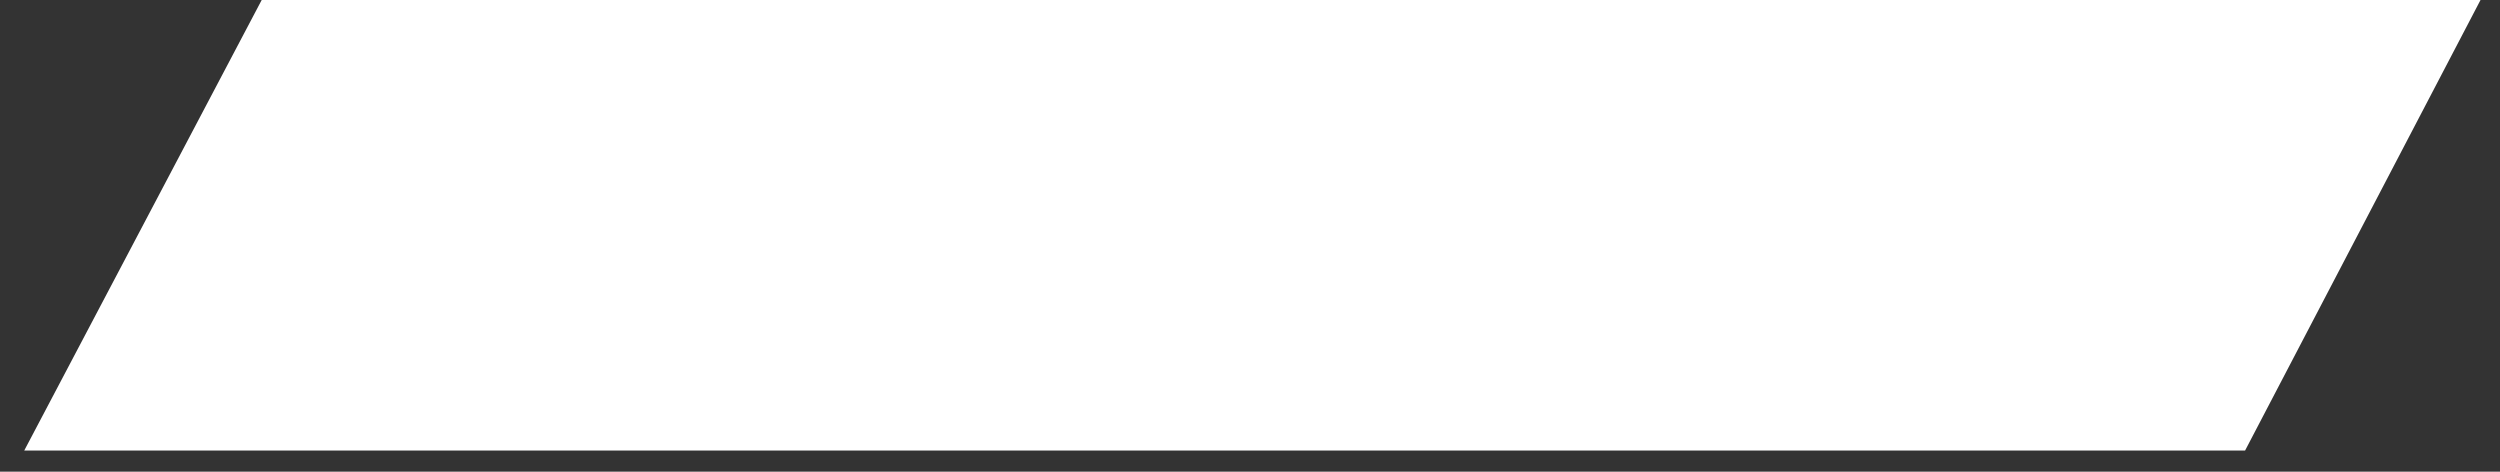 <?xml version="1.0" encoding="UTF-8"?> <svg xmlns="http://www.w3.org/2000/svg" width="53" height="10" viewBox="0 0 53 10" fill="none"><rect x="0" y="0" width="53" height="10" fill="#333333" stroke="none"/><path fill-rule="evenodd" clip-rule="evenodd" d="M5.548 0H52.587L47.596 9.551H0.514L5.548 0Z" fill="white"></path></svg> 